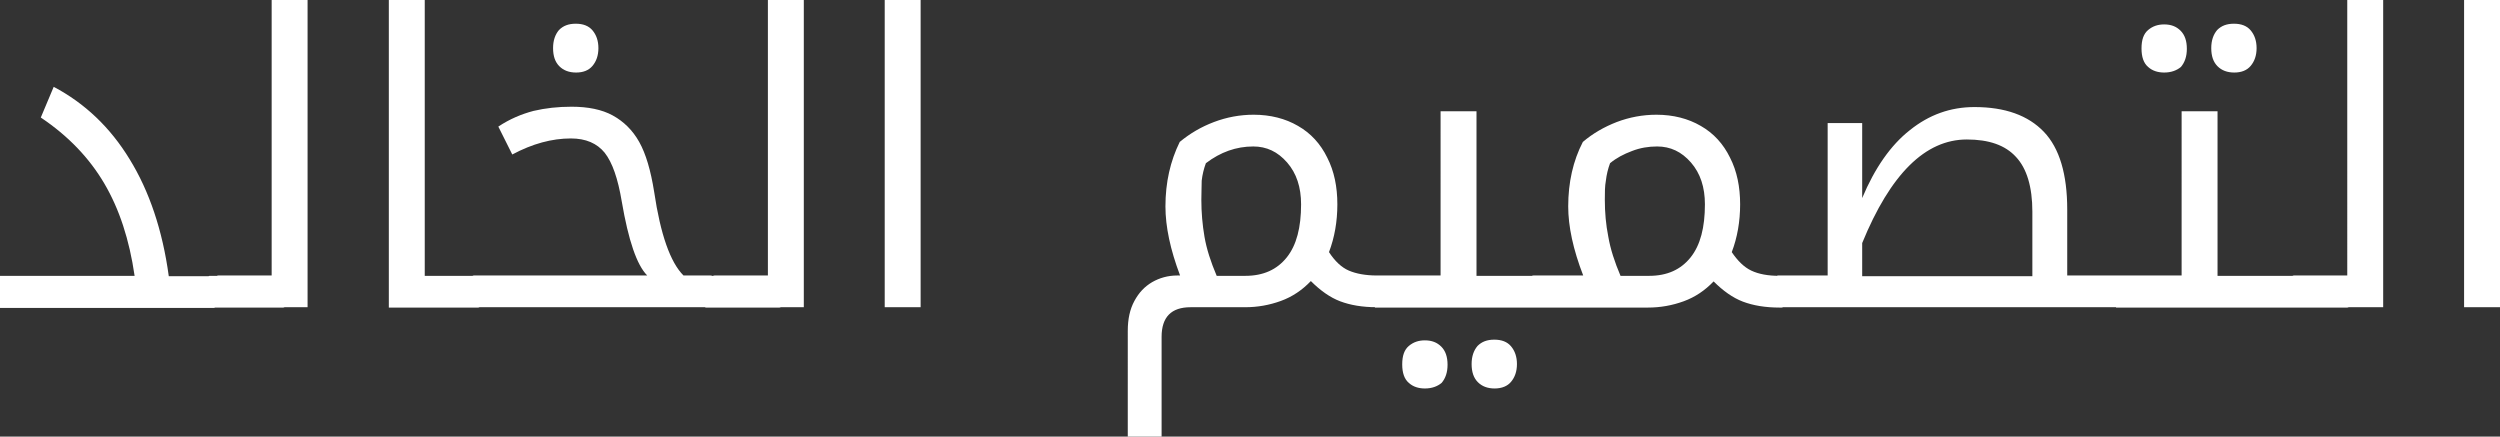 <?xml version="1.0" encoding="utf-8"?>
<!-- Generator: Adobe Illustrator 26.0.2, SVG Export Plug-In . SVG Version: 6.00 Build 0)  -->
<svg version="1.1" id="Layer_1" xmlns="http://www.w3.org/2000/svg" xmlns:xlink="http://www.w3.org/1999/xlink" x="0px" y="0px"
	 viewBox="0 0 716.9 125.2" style="enable-background:new 0 0 716.9 125.2;" xml:space="preserve">
<rect x="0" y="0" width="716.9" height="125.2" fill="#333333" stroke="none"/>
<style type="text/css">
	.st0{fill:#FFFFFF;}
</style>
<path class="st0" d="M341.4,88.1c-5.5,0-8.3,2.8-8.3,8.5v28.6h-9.7V94.9c0-3.4,0.6-6.2,1.9-8.6s2.9-4.1,5.1-5.4
	c2.1-1.2,4.5-1.9,7.2-1.9h0.8c-2.8-7.4-4.2-14-4.2-19.8c0-6.9,1.4-13,4.1-18.5c2.9-2.4,6.1-4.3,9.8-5.7c3.7-1.4,7.5-2.1,11.4-2.1
	c4.8,0,9.1,1.1,12.7,3.2c3.7,2.1,6.5,5.2,8.4,9.1c2,3.9,2.9,8.4,2.9,13.4c0,4.9-0.8,9.5-2.4,13.7c1.7,2.6,3.6,4.4,5.7,5.3
	c2.1,0.9,4.8,1.4,8,1.4h0.6c0.4,0,0.6,0.2,0.6,0.5v8c0,0.4-0.2,0.6-0.6,0.6h-0.6c-4.1,0-7.6-0.6-10.5-1.7c-2.9-1.1-5.7-3.1-8.4-5.8
	c-2.5,2.6-5.3,4.5-8.6,5.7c-3.3,1.2-6.7,1.8-10.2,1.8H341.4z M344.5,57.3c0,3.6,0.3,7.1,0.9,10.6s1.8,7.2,3.5,11.2h8.2
	c5.2,0,9.1-1.8,11.9-5.3c2.8-3.5,4.1-8.6,4.1-15.2c0-4.9-1.3-8.9-4-12c-2.7-3.1-5.9-4.6-9.7-4.6c-4.9,0-9.4,1.6-13.6,4.8
	c-0.6,1.6-1,3.3-1.2,5C344.6,53.4,344.5,55.2,344.5,57.3z M394.3,88.1c-0.4,0-0.6-0.2-0.6-0.6v-8c0-0.3,0.2-0.5,0.6-0.5h18.8V31.9
	h10.3v47.2h17.4c0.4,0,0.6,0.2,0.6,0.5v8c0,0.4-0.2,0.6-0.6,0.6H394.3z M408.6,111.4c-1.8,0-3.4-0.5-4.6-1.6
	c-1.3-1.1-1.9-2.9-1.9-5.3c0-2.5,0.6-4.2,1.9-5.3c1.3-1.1,2.8-1.6,4.6-1.6c2,0,3.5,0.6,4.7,1.8c1.2,1.2,1.8,2.9,1.8,5.2
	c0,2.2-0.6,3.9-1.7,5.2C412.2,110.8,410.6,111.4,408.6,111.4z M428.6,111.4c-2,0-3.6-0.6-4.8-1.8c-1.2-1.2-1.8-2.9-1.8-5.2
	c0-2.2,0.6-3.9,1.7-5.2c1.2-1.2,2.7-1.8,4.8-1.8c2.1,0,3.7,0.6,4.8,1.9c1.1,1.3,1.7,3,1.7,5.1c0,2.1-0.6,3.8-1.7,5.1
	C432.3,110.7,430.7,111.4,428.6,111.4z M439.7,88.1c-0.4,0-0.6-0.2-0.6-0.6v-8c0-0.3,0.2-0.5,0.6-0.5H454
	c-2.9-7.5-4.3-14.1-4.3-19.8c0-6.9,1.4-13.1,4.2-18.5c2.8-2.4,6.1-4.3,9.7-5.7c3.7-1.4,7.5-2.1,11.4-2.1c4.8,0,9.1,1.1,12.7,3.2
	c3.7,2.1,6.5,5.2,8.4,9.1c2,3.9,2.9,8.4,2.9,13.4c0,4.9-0.8,9.5-2.4,13.7c1.7,2.5,3.5,4.3,5.6,5.3c2.1,1,4.8,1.5,8.1,1.5h0.6
	c0.4,0,0.6,0.2,0.6,0.5v8c0,0.4-0.2,0.6-0.6,0.6h-0.6c-4.1,0-7.6-0.6-10.5-1.7c-2.9-1.1-5.7-3.1-8.4-5.8c-2.5,2.6-5.3,4.5-8.6,5.7
	c-3.3,1.2-6.7,1.8-10.2,1.8H439.7z M460.2,57.3c0,3.6,0.3,7.1,1,10.6c0.6,3.5,1.8,7.2,3.5,11.2h8.2c5.2,0,9.1-1.8,11.9-5.3
	c2.8-3.5,4.1-8.6,4.1-15.2c0-4.9-1.3-8.9-4-12c-2.7-3.1-5.9-4.6-9.7-4.6c-2.5,0-4.9,0.4-7.2,1.3c-2.4,0.9-4.5,2-6.3,3.5
	c-0.6,1.6-1,3.3-1.2,5C460.2,53.4,460.2,55.2,460.2,57.3z M509.9,88.1c-0.4,0-0.6-0.2-0.6-0.6v-8c0-0.3,0.2-0.5,0.6-0.5h14.2V35.3
	h9.9v21.5c3.6-8.6,8.2-15.2,13.7-19.5c5.5-4.4,11.6-6.6,18.5-6.6c8.8,0,15.4,2.4,19.9,7.1s6.7,12.2,6.7,22.3v18.9h15.3
	c0.4,0,0.6,0.2,0.6,0.5v8c0,0.4-0.2,0.6-0.6,0.6H509.9z M582.8,79.1V60.7c0-7.1-1.6-12.4-4.7-15.7c-3.1-3.4-7.8-5-14.1-5
	c-11.9,0-21.9,9.9-30,29.7v9.5H582.8z M606.8,88.1c-0.4,0-0.6-0.2-0.6-0.6v-8c0-0.3,0.2-0.5,0.6-0.5h18.8V31.9h10.3v47.2h17.4
	c0.4,0,0.6,0.2,0.6,0.5v8c0,0.4-0.2,0.6-0.6,0.6H606.8z M620.6,20.8c-1.8,0-3.4-0.5-4.6-1.6c-1.3-1.1-1.9-2.9-1.9-5.3
	c0-2.5,0.6-4.2,1.9-5.3c1.3-1.1,2.8-1.6,4.6-1.6c2,0,3.5,0.6,4.7,1.8c1.2,1.2,1.8,2.9,1.8,5.2c0,2.2-0.6,3.9-1.7,5.2
	C624.2,20.2,622.6,20.8,620.6,20.8z M640.7,20.8c-2,0-3.6-0.6-4.8-1.8c-1.2-1.2-1.8-2.9-1.8-5.2c0-2.2,0.6-3.9,1.7-5.2
	c1.2-1.2,2.7-1.8,4.8-1.8c2.1,0,3.7,0.6,4.8,1.9c1.1,1.3,1.7,3,1.7,5.1c0,2.1-0.6,3.8-1.7,5.1C644.3,20.2,642.7,20.8,640.7,20.8z
	 M673.1,79.1c0.4,0,0.6,0.2,0.6,0.5v8c0,0.4-0.2,0.6-0.6,0.6h-21c-0.4,0-0.6-0.2-0.6-0.6v-8c0-0.3,0.2-0.5,0.6-0.5H673.1z
	 M657.8,88.1c-0.4,0-0.6-0.2-0.6-0.6v-8c0-0.3,0.2-0.5,0.6-0.5h15.3V0h10.3v88.1H657.8z M706.6,0h10.3v88.1h-10.3V0z"/>
<path class="st0" d="M0,79.1h38.6c-1.5-10.4-4.4-19.2-8.7-26.5c-4.3-7.3-10.3-13.6-18.2-18.9l3.7-8.8c8.9,4.7,16.2,11.6,21.8,20.8
	c5.6,9.1,9.4,20.3,11.2,33.5h12.9c0.4,0,0.6,0.2,0.6,0.5v8c0,0.4-0.2,0.6-0.6,0.6H0V79.1z M81.2,79.1c0.4,0,0.6,0.2,0.6,0.5v8
	c0,0.4-0.2,0.6-0.6,0.6h-21c-0.4,0-0.6-0.2-0.6-0.6v-8c0-0.3,0.2-0.5,0.6-0.5H81.2z M62.6,88.1c-0.4,0-0.6-0.2-0.6-0.6v-8
	c0-0.3,0.2-0.5,0.6-0.5h15.3V0h10.3v88.1H62.6z M111.5,0h10.3v79.1h15.3c0.4,0,0.6,0.2,0.6,0.5v8c0,0.4-0.2,0.6-0.6,0.6h-25.6V0z
	 M135.9,88.1c-0.4,0-0.6-0.2-0.6-0.6v-8c0-0.3,0.2-0.5,0.6-0.5h49.7c-3-3-5.4-10.1-7.3-21.2c-1.1-6.6-2.7-11.2-4.9-14
	c-2.2-2.7-5.4-4.1-9.7-4.1c-5.4,0-11,1.5-16.8,4.6l-4-8c3.3-2.2,6.7-3.6,10.1-4.5c3.4-0.8,7-1.2,10.9-1.2c4.7,0,8.7,0.8,11.8,2.5
	s5.7,4.2,7.6,7.6s3.3,8.1,4.3,14.4c1.8,12.1,4.6,20.1,8.4,23.9h7.8c0.4,0,0.6,0.2,0.6,0.5v8c0,0.4-0.2,0.6-0.6,0.6H135.9z
	 M165.2,20.8c-2,0-3.6-0.6-4.8-1.8c-1.2-1.2-1.8-2.9-1.8-5.2c0-2.2,0.6-3.9,1.7-5.2c1.2-1.2,2.7-1.8,4.8-1.8c2.1,0,3.7,0.6,4.8,1.9
	c1.1,1.3,1.7,3,1.7,5.1c0,2.1-0.6,3.8-1.7,5.1C168.8,20.2,167.2,20.8,165.2,20.8z M223.5,79.1c0.4,0,0.6,0.2,0.6,0.5v8
	c0,0.4-0.2,0.6-0.6,0.6h-21c-0.4,0-0.6-0.2-0.6-0.6v-8c0-0.3,0.2-0.5,0.6-0.5H223.5z M204.9,88.1c-0.4,0-0.6-0.2-0.6-0.6v-8
	c0-0.3,0.2-0.5,0.6-0.5h15.3V0h10.3v88.1H204.9z M253.7,0h10.3v88.1h-10.3V0z"/>
</svg>
